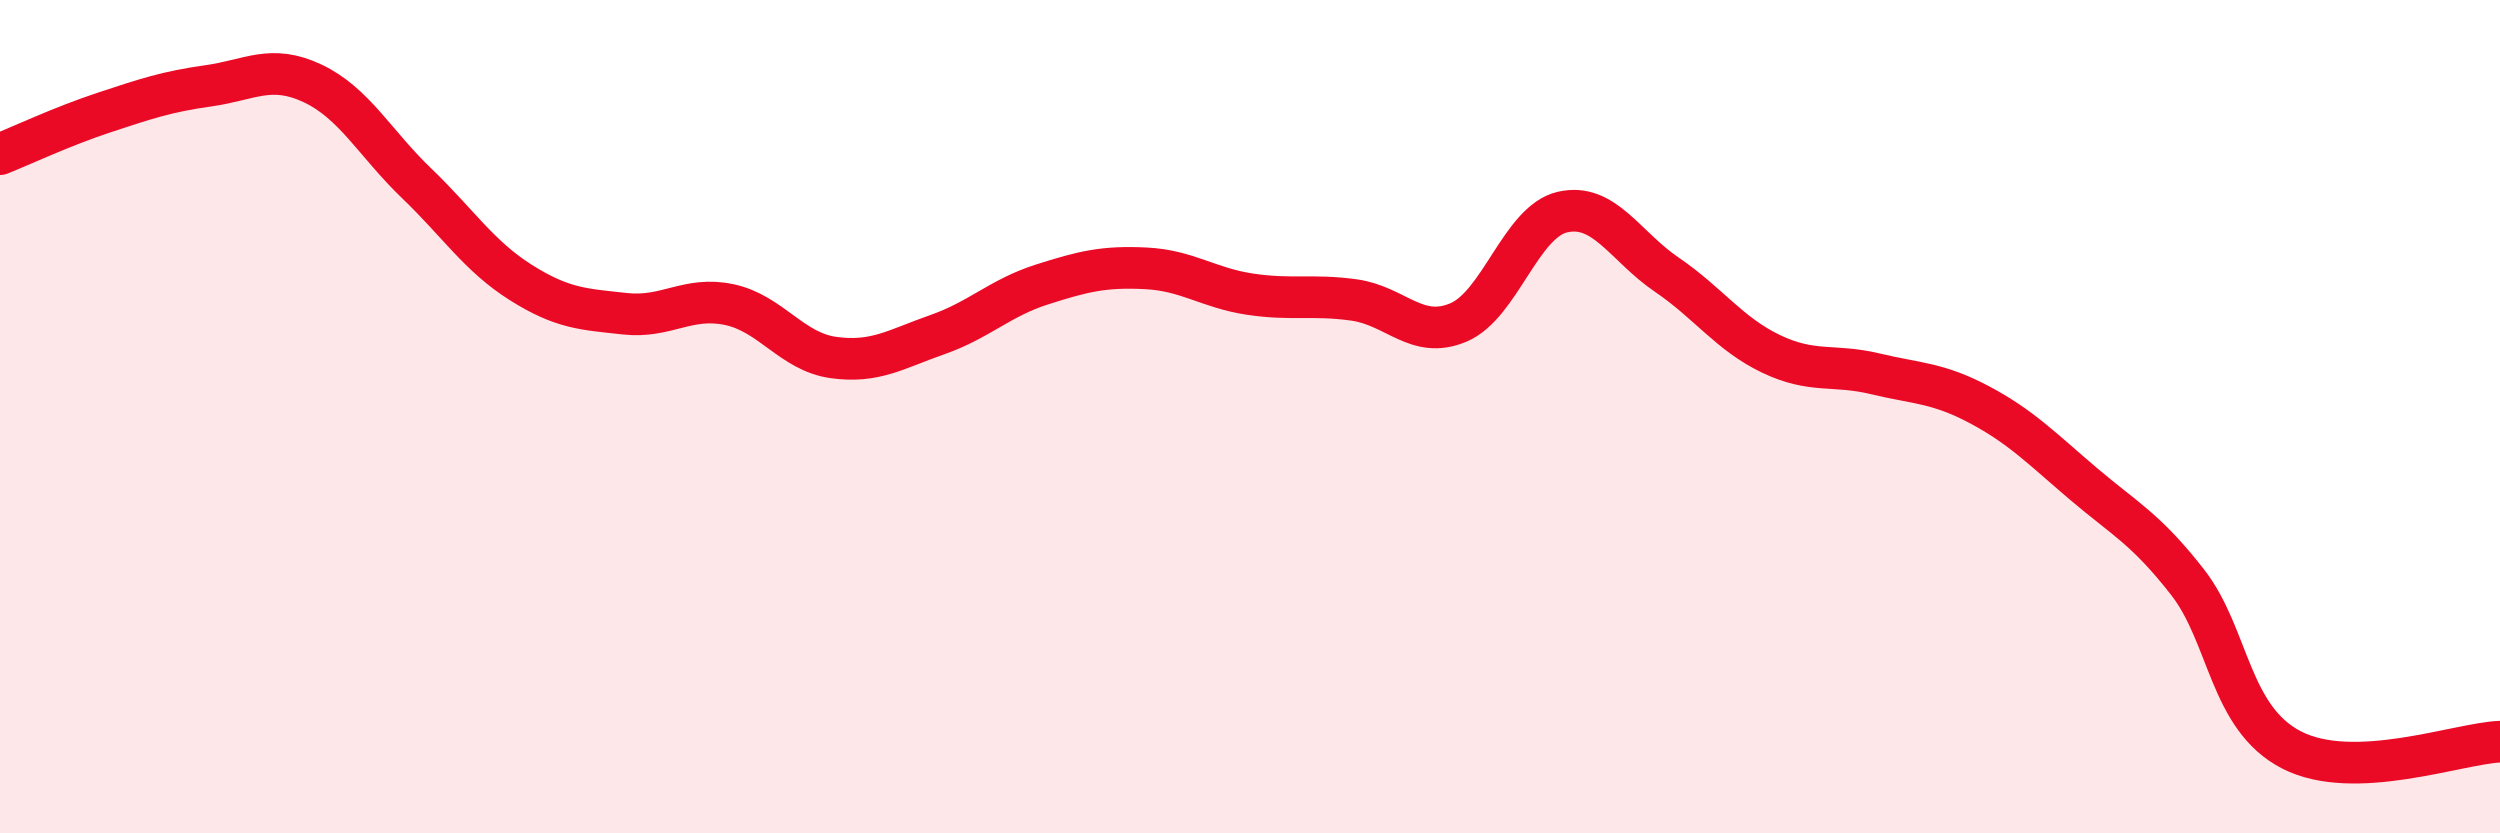 
    <svg width="60" height="20" viewBox="0 0 60 20" xmlns="http://www.w3.org/2000/svg">
      <path
        d="M 0,3.7 C 0.5,3.5 1.5,3.03 2.5,2.7 C 3.5,2.37 4,2.2 5,2.06 C 6,1.92 6.5,1.53 7.5,2 C 8.5,2.47 9,3.44 10,4.4 C 11,5.36 11.5,6.15 12.5,6.78 C 13.5,7.41 14,7.42 15,7.53 C 16,7.64 16.5,7.1 17.5,7.31 C 18.5,7.52 19,8.44 20,8.58 C 21,8.72 21.5,8.38 22.5,8.03 C 23.5,7.68 24,7.15 25,6.83 C 26,6.51 26.5,6.39 27.5,6.44 C 28.5,6.49 29,6.91 30,7.06 C 31,7.21 31.5,7.06 32.5,7.2 C 33.5,7.34 34,8.16 35,7.74 C 36,7.32 36.5,5.32 37.5,5.09 C 38.5,4.86 39,5.91 40,6.59 C 41,7.27 41.5,8.01 42.5,8.49 C 43.5,8.97 44,8.73 45,8.97 C 46,9.21 46.5,9.18 47.5,9.71 C 48.5,10.24 49,10.76 50,11.61 C 51,12.46 51.5,12.69 52.5,13.97 C 53.5,15.25 53.5,17.23 55,18 C 56.5,18.77 59,17.84 60,17.8L60 20L0 20Z"
        fill="#EB0A25"
        opacity="0.1"
        stroke-linecap="round"
        stroke-linejoin="round"
      />
      <path
        d="M 0,3.7 C 0.5,3.5 1.5,3.03 2.5,2.7 C 3.5,2.37 4,2.2 5,2.06 C 6,1.92 6.5,1.53 7.5,2 C 8.5,2.47 9,3.44 10,4.4 C 11,5.36 11.5,6.15 12.5,6.78 C 13.5,7.41 14,7.42 15,7.53 C 16,7.64 16.5,7.1 17.5,7.31 C 18.5,7.52 19,8.44 20,8.58 C 21,8.72 21.5,8.38 22.5,8.03 C 23.5,7.68 24,7.15 25,6.83 C 26,6.51 26.5,6.39 27.5,6.44 C 28.5,6.49 29,6.91 30,7.06 C 31,7.21 31.5,7.06 32.5,7.2 C 33.5,7.34 34,8.16 35,7.74 C 36,7.32 36.5,5.32 37.5,5.09 C 38.5,4.86 39,5.91 40,6.59 C 41,7.27 41.5,8.01 42.5,8.49 C 43.5,8.97 44,8.73 45,8.97 C 46,9.21 46.5,9.18 47.5,9.71 C 48.5,10.24 49,10.76 50,11.61 C 51,12.46 51.5,12.69 52.5,13.97 C 53.5,15.25 53.5,17.23 55,18 C 56.5,18.77 59,17.84 60,17.8"
        stroke="#EB0A25"
        stroke-width="1"
        fill="none"
        stroke-linecap="round"
        stroke-linejoin="round"
      />
    </svg>
  